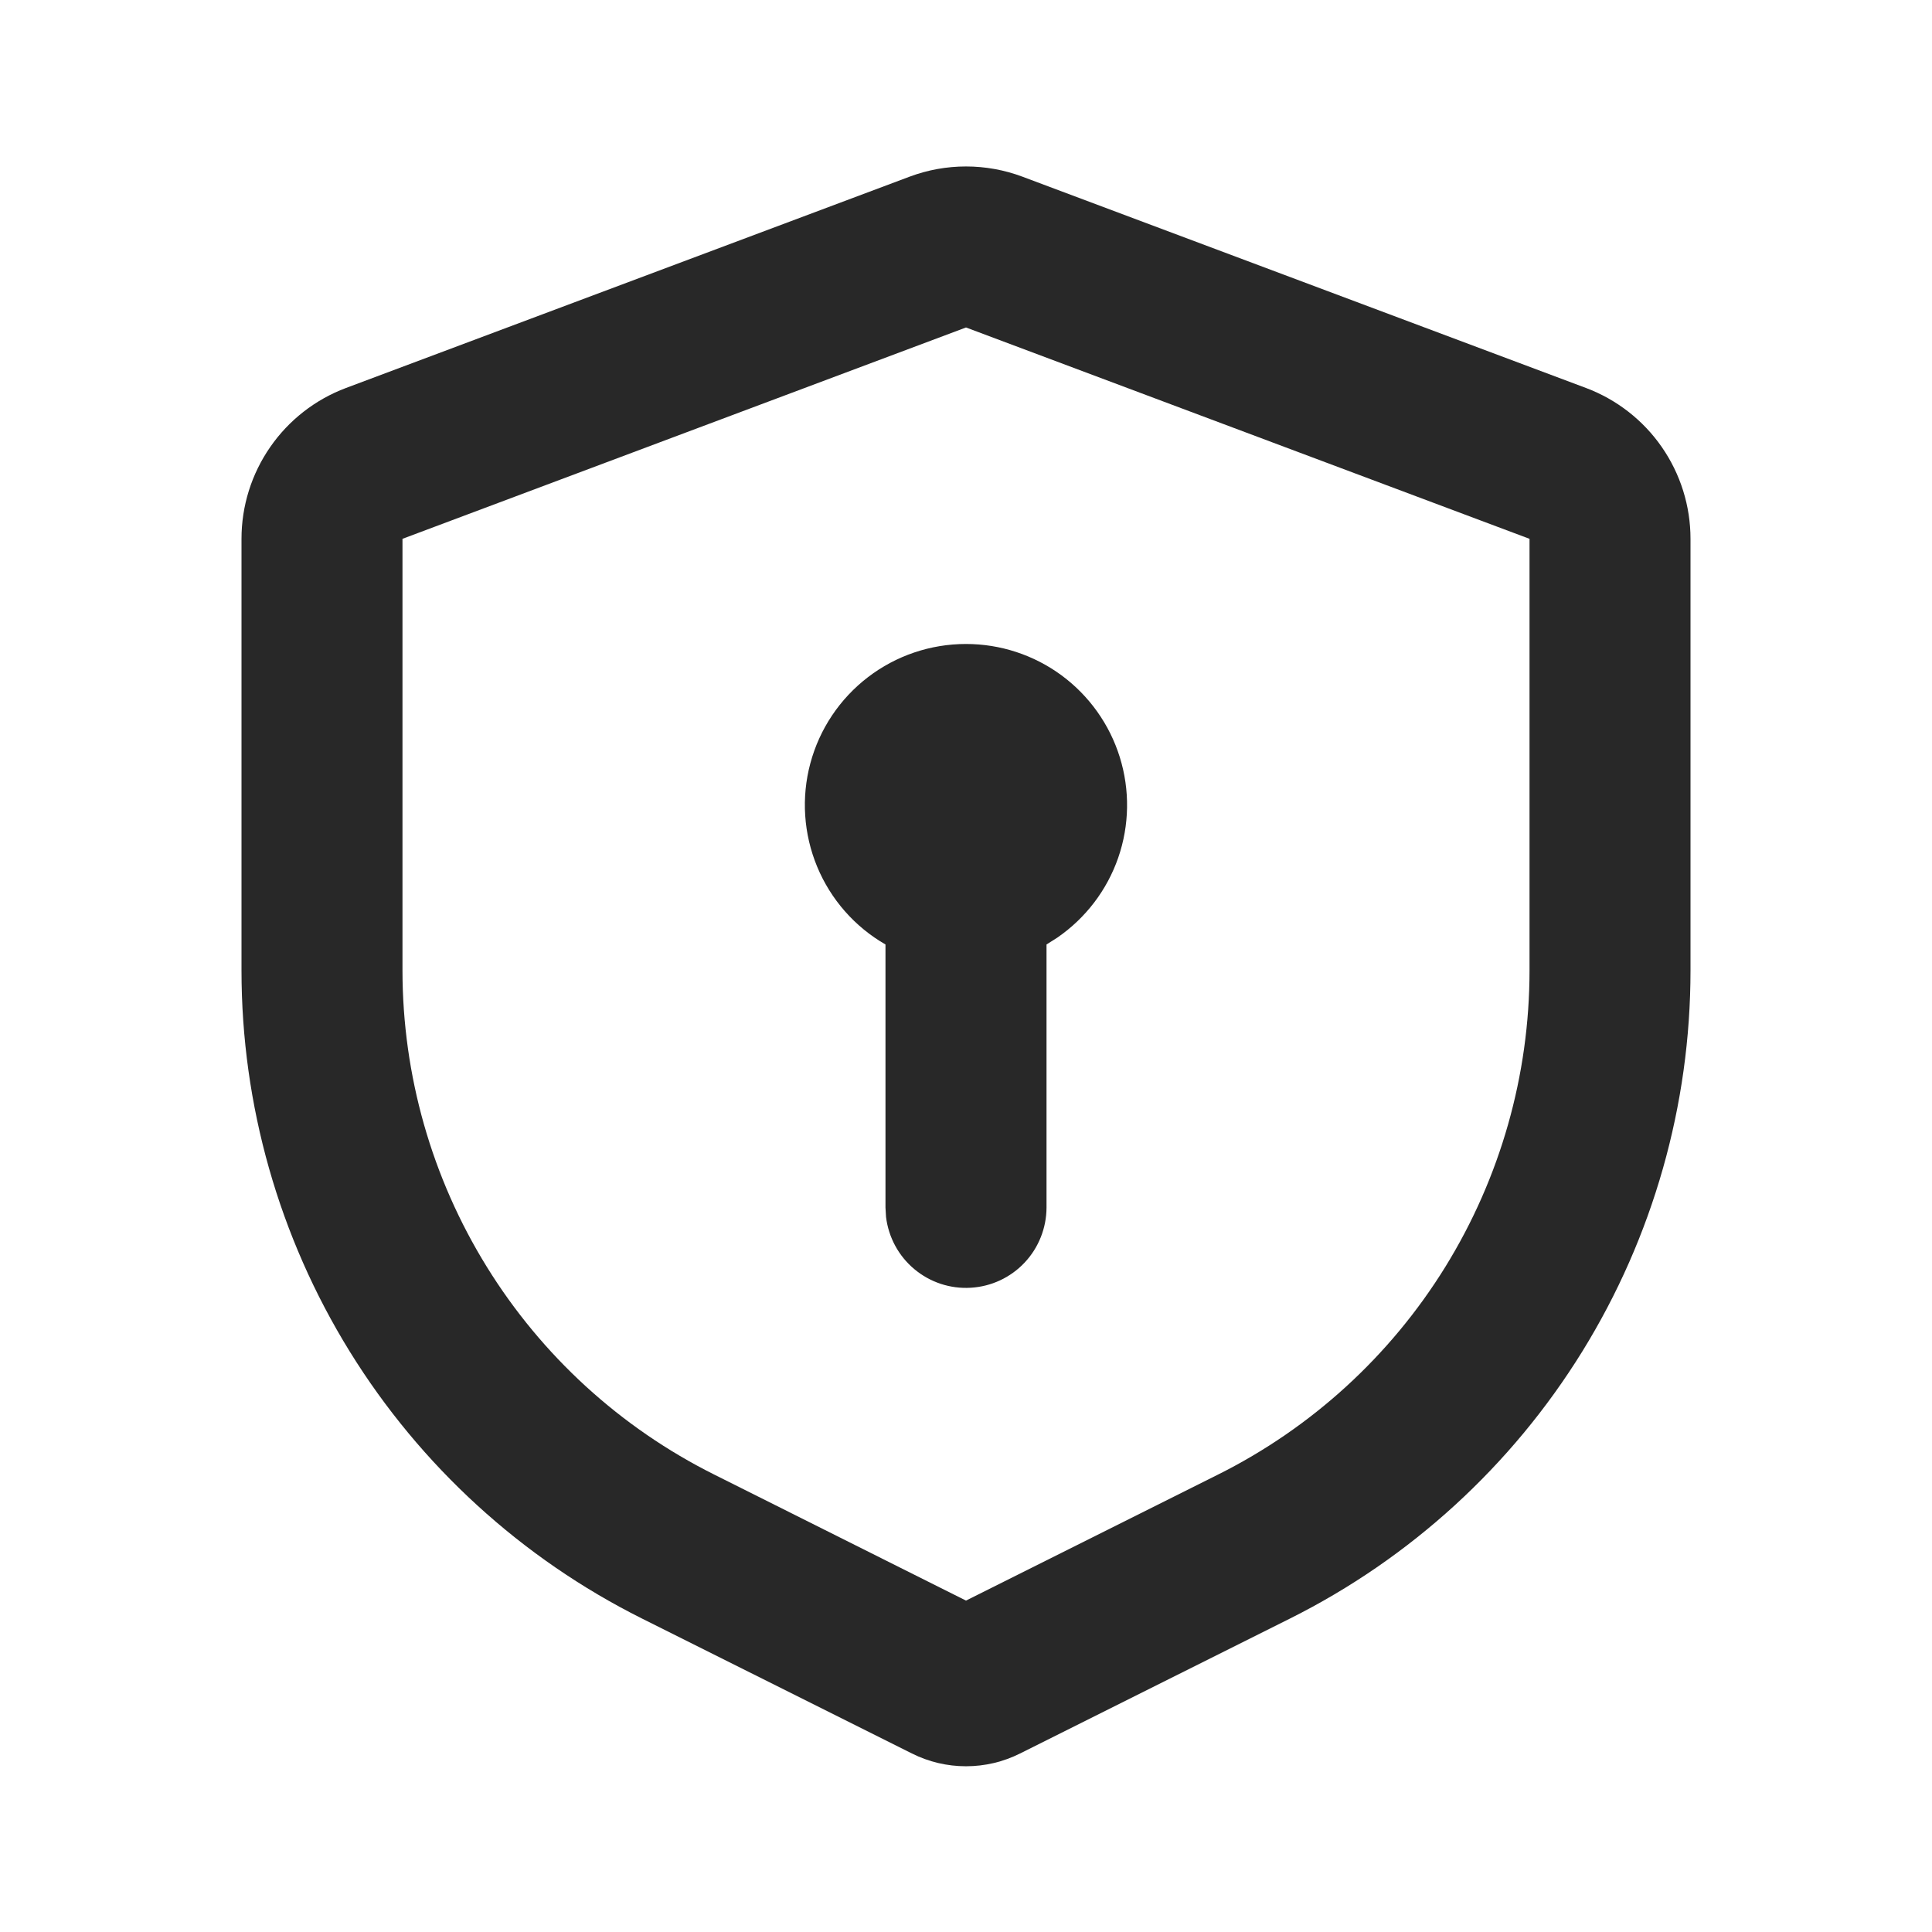 <svg xmlns="http://www.w3.org/2000/svg" fill="none" viewBox="0 0 28 28" height="28" width="28">
<path fill="#282828" d="M14.819 2.561L22.986 5.623C23.43 5.79 23.814 6.089 24.084 6.479C24.355 6.87 24.5 7.333 24.5 7.809V14.065C24.5 16.015 23.957 17.927 22.932 19.586C21.907 21.244 20.44 22.585 18.696 23.457L14.783 25.413C14.54 25.535 14.272 25.598 14 25.598C13.728 25.598 13.46 25.535 13.217 25.413L9.304 23.457C7.56 22.585 6.093 21.244 5.068 19.586C4.043 17.927 3.5 16.015 3.5 14.065V7.809C3.5 7.333 3.645 6.87 3.916 6.479C4.186 6.089 4.569 5.79 5.014 5.623L13.181 2.561C13.709 2.363 14.291 2.363 14.819 2.561ZM14 4.746L5.833 7.809V14.065C5.834 15.582 6.256 17.068 7.054 18.358C7.851 19.648 8.992 20.691 10.348 21.369L14 23.197L17.652 21.371C19.009 20.693 20.15 19.65 20.947 18.36C21.744 17.069 22.167 15.582 22.167 14.065V7.809L14 4.746ZM14 9.333C14.498 9.333 14.983 9.492 15.384 9.787C15.785 10.083 16.081 10.498 16.229 10.974C16.377 11.45 16.369 11.96 16.206 12.431C16.043 12.901 15.733 13.307 15.323 13.589L15.167 13.688V17.5C15.166 17.797 15.053 18.083 14.848 18.3C14.644 18.516 14.365 18.646 14.068 18.663C13.771 18.681 13.479 18.584 13.251 18.393C13.023 18.203 12.877 17.932 12.841 17.637L12.833 17.5V13.688C12.388 13.432 12.04 13.036 11.843 12.561C11.646 12.086 11.611 11.559 11.744 11.063C11.877 10.566 12.17 10.128 12.578 9.815C12.986 9.502 13.486 9.333 14 9.333Z"></path>
</svg>
